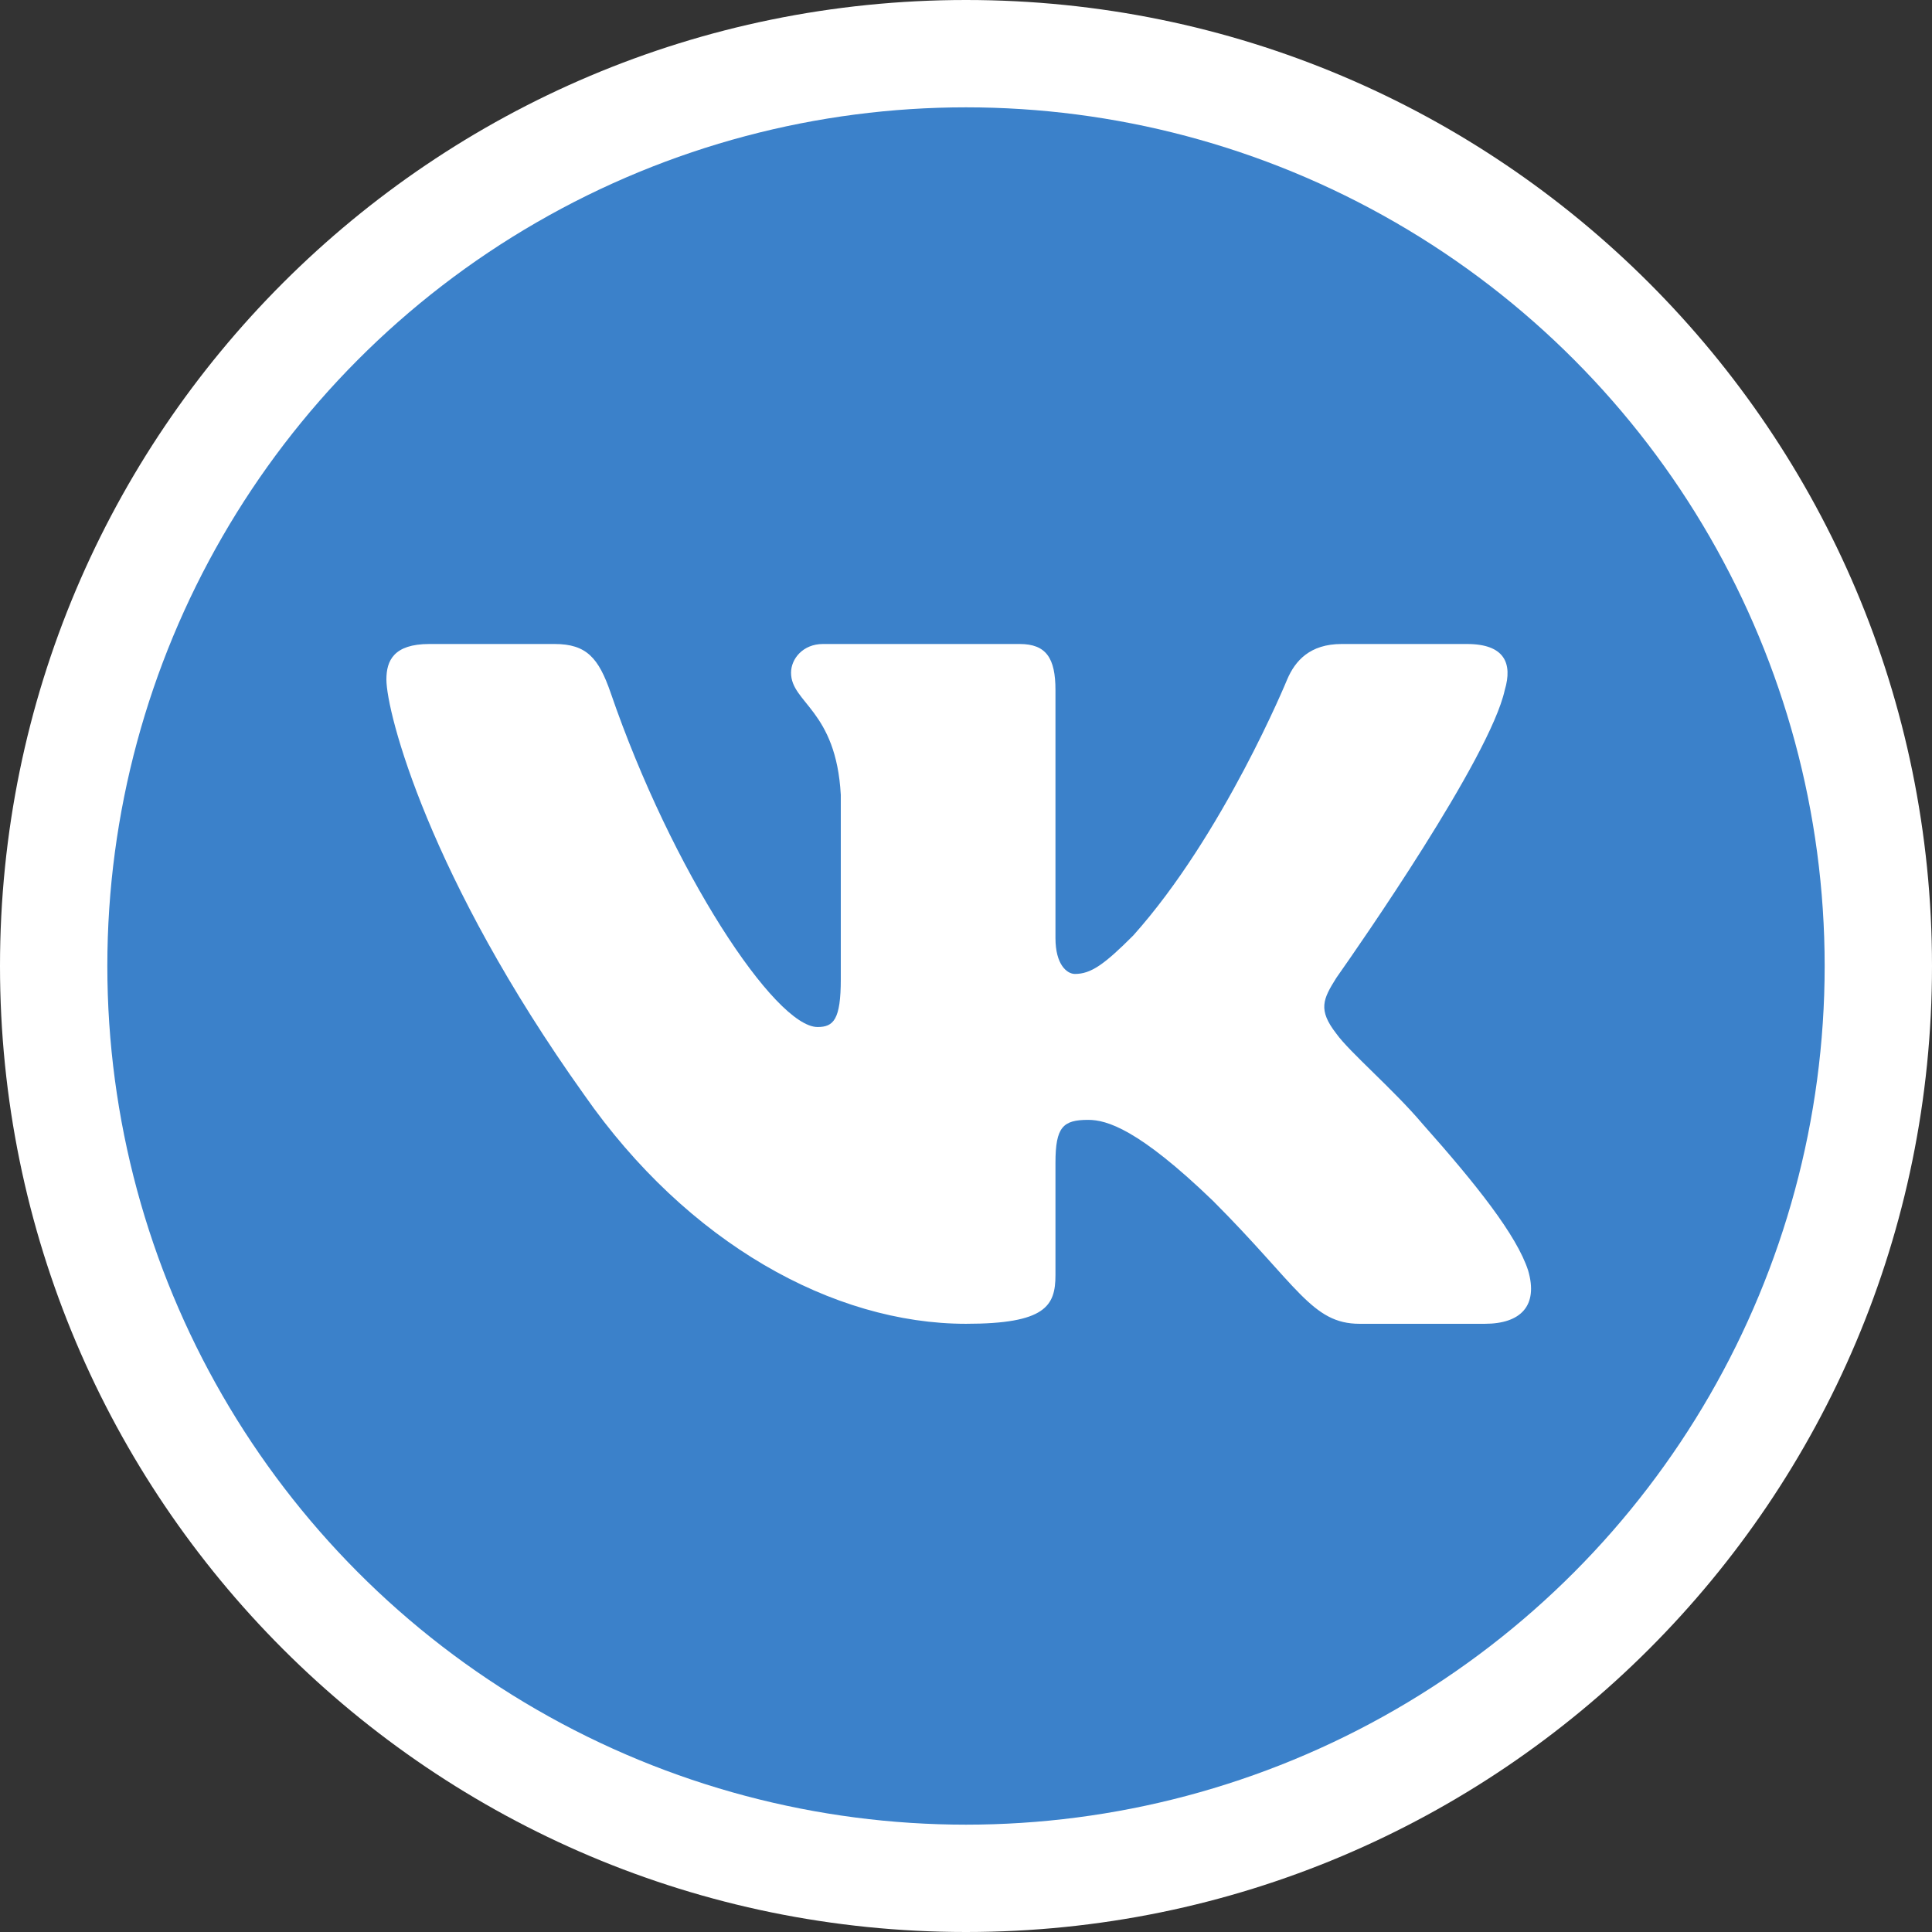 <svg width="36" height="36" viewBox="0 0 36 36" fill="none" xmlns="http://www.w3.org/2000/svg">
<rect x="0" y="0" width="36" height="36" fill="#333333" stroke="none"/>
<path d="M18 36C27.941 36 36 27.941 36 18C36 8.059 27.941 0 18 0C8.059 0 0 8.059 0 18C0 27.941 8.059 36 18 36Z" fill="white"/>
<circle cx="18" cy="18" r="16" fill="#3B81CA"/>
<path d="M10.334 12H8C7.334 12 7.2 12.314 7.2 12.66C7.2 13.278 7.991 16.343 10.883 20.397C12.812 23.166 15.528 24.667 18 24.667C19.483 24.667 19.667 24.333 19.667 23.759V21.667C19.667 21 19.807 20.867 20.277 20.867C20.623 20.867 21.216 21.04 22.601 22.375C24.183 23.957 24.444 24.667 25.334 24.667H27.667C28.334 24.667 28.667 24.333 28.475 23.675C28.264 23.02 27.509 22.069 26.506 20.941C25.963 20.298 25.147 19.606 24.9 19.26C24.554 18.815 24.652 18.617 24.9 18.222L24.941 18.163C25.293 17.663 27.764 14.12 28.039 12.858C28.187 12.363 28.039 12 27.334 12H25C24.407 12 24.133 12.314 23.985 12.66C23.985 12.66 22.799 15.552 21.117 17.431C20.574 17.975 20.326 18.148 20.03 18.148C19.881 18.148 19.667 17.975 19.667 17.48V12.858C19.667 12.264 19.495 12 19 12H15.334C14.963 12 14.74 12.275 14.74 12.536C14.74 13.099 15.58 13.229 15.667 14.811V18.247C15.667 19 15.531 19.137 15.234 19.137C14.443 19.137 12.519 16.231 11.378 12.907C11.154 12.261 10.93 12 10.334 12Z" fill="white"/>
</svg>
